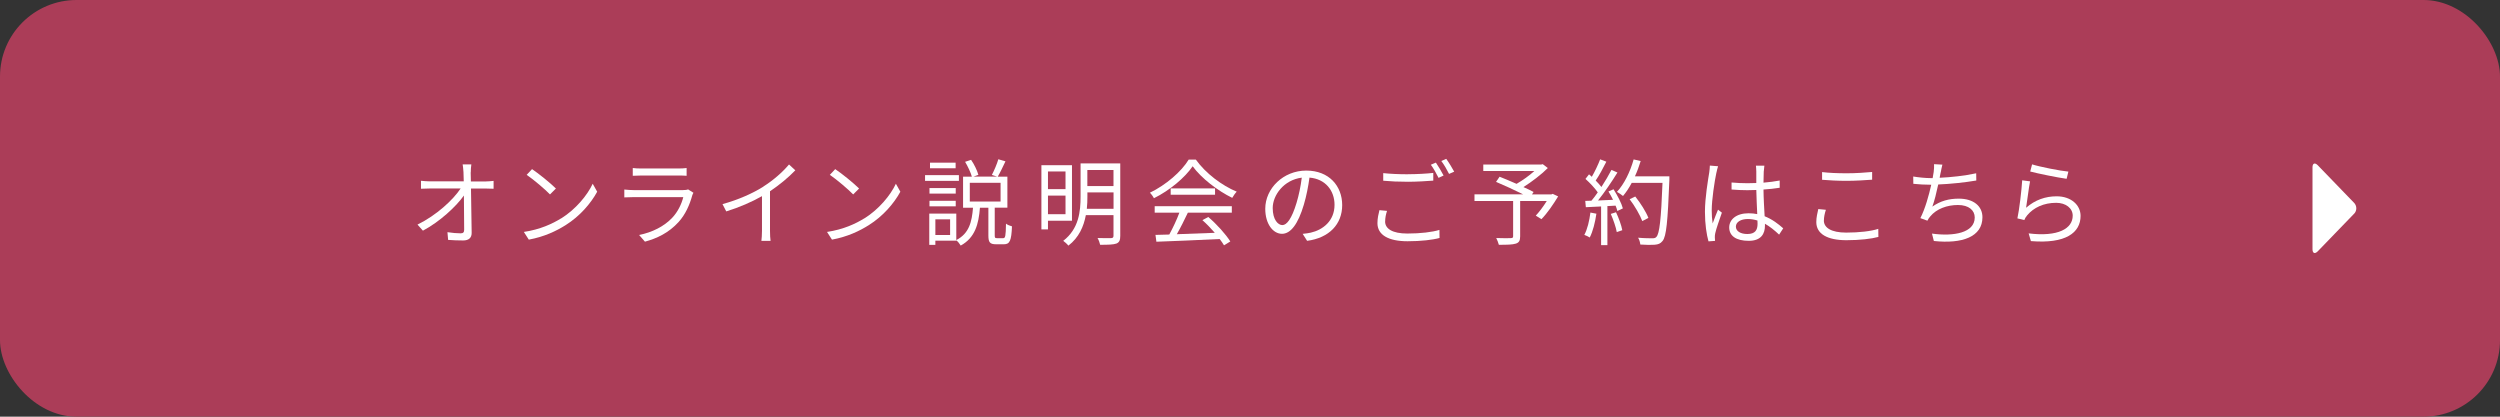 <?xml version="1.0" encoding="UTF-8"?><svg id="_レイヤー_2" xmlns="http://www.w3.org/2000/svg" viewBox="0 0 480 80"><rect x="0" y="0" width="480" height="80" fill="#333333" stroke="none"/><defs><style>.cls-1{fill:#fff;}.cls-2{fill:#ab3d58;}</style></defs><g id="_レイヤー_2-2"><rect class="cls-2" width="480" height="80" rx="14.7" ry="14.7"/><path class="cls-1" d="M90.37,33.09c0,.41.02,1.03.04,1.75h2.83c.47,0,1.17-.07,1.53-.11v1.51c-.41-.02-1.04-.04-1.48-.04h-2.86c.05,2.7.11,6.28.13,8.53,0,.94-.56,1.44-1.64,1.44-.94,0-2-.04-2.88-.11l-.13-1.48c.86.14,1.87.22,2.54.22.52,0,.67-.23.67-.72,0-1.44-.02-4.12-.05-6.54-1.49,2.12-4.65,5.04-7.87,6.75l-1.04-1.17c3.65-1.78,6.86-4.77,8.28-6.93h-5.92c-.61,0-1.13.02-1.69.05v-1.53c.52.05,1.1.11,1.66.11h6.55c-.02-.72-.04-1.33-.05-1.75-.05-.68-.09-1.13-.16-1.51h1.67c-.07.5-.11,1.01-.11,1.51Z"/><path class="cls-1" d="M107.79,41.91c2.77-1.75,4.97-4.41,6.01-6.63l.86,1.53c-1.22,2.25-3.33,4.7-6.05,6.41-1.8,1.13-4.07,2.23-7.08,2.79l-.95-1.48c3.15-.47,5.49-1.57,7.2-2.63ZM106.73,36.2l-1.13,1.13c-.9-.94-3.15-2.86-4.48-3.76l1.03-1.1c1.28.85,3.58,2.72,4.59,3.73Z"/><path class="cls-1" d="M132.91,37.53c-.49,1.78-1.3,3.65-2.63,5.11-1.89,2.07-4.14,3.13-6.45,3.76l-1.12-1.28c2.56-.52,4.81-1.67,6.34-3.29,1.1-1.15,1.82-2.68,2.14-3.98h-9.56c-.43,0-1.12.02-1.76.05v-1.51c.67.07,1.28.11,1.76.11h9.49c.41,0,.79-.04.99-.14l1.03.65c-.09.16-.2.4-.23.52ZM123.11,32.35h7.08c.58,0,1.21-.02,1.64-.09v1.49c-.43-.04-1.04-.05-1.66-.05h-7.06c-.56,0-1.13.02-1.62.05v-1.49c.47.07,1.04.09,1.62.09Z"/><path class="cls-1" d="M146.57,35.81c1.87-1.17,3.67-2.74,4.92-4.23l1.21,1.12c-1.37,1.42-3.03,2.79-4.86,4.02v7.6c0,.68.04,1.57.11,1.93h-1.76c.05-.34.11-1.24.11-1.93v-6.66c-1.89,1.08-4.36,2.16-6.86,2.93l-.72-1.4c3.11-.85,5.87-2.11,7.87-3.37Z"/><path class="cls-1" d="M166,41.91c2.77-1.75,4.97-4.41,6.01-6.63l.86,1.53c-1.22,2.25-3.33,4.7-6.05,6.41-1.8,1.13-4.07,2.23-7.08,2.79l-.95-1.48c3.15-.47,5.49-1.57,7.2-2.63ZM164.94,36.2l-1.13,1.13c-.9-.94-3.15-2.86-4.48-3.76l1.03-1.1c1.28.85,3.58,2.72,4.59,3.73Z"/><path class="cls-1" d="M184.11,34.73h-6.5v-1.1h6.5v1.1ZM192.61,45.73c.41,0,.5-.36.54-2.79.27.23.79.43,1.15.52-.11,2.77-.43,3.44-1.55,3.44h-1.49c-1.22,0-1.49-.38-1.49-1.71v-5.31h-1.62c-.25,3.17-.94,5.76-3.69,7.27-.18-.31-.54-.77-.85-1.01v.07h-4.02v.81h-1.17v-6.01h5.19v5.08c2.47-1.26,2.99-3.49,3.21-6.21h-1.91v-5.96h1.69c-.23-.81-.77-1.96-1.3-2.85l1.15-.38c.61.88,1.17,2.05,1.4,2.88l-.94.34h4.54l-1.01-.32c.43-.83.99-2.11,1.24-3.01l1.37.4c-.49,1.03-1.03,2.18-1.48,2.94h1.85v5.96h-2.43v5.29c0,.49.05.56.45.56h1.15ZM183.5,37.17h-5.04v-1.06h5.04v1.06ZM178.46,38.56h5.04v1.06h-5.04v-1.06ZM183.48,32.31h-4.92v-1.08h4.92v1.08ZM182.42,42.11h-2.83v3.01h2.83v-3.01ZM186.2,38.7h5.91v-3.6h-5.91v3.6Z"/><path class="cls-1" d="M201.21,42.38v1.66h-1.26v-12.32h5.87v10.66h-4.61ZM201.21,32.92v3.4h3.37v-3.4h-3.37ZM204.58,41.13v-3.58h-3.37v3.58h3.37ZM215.09,45.28c0,.85-.18,1.26-.76,1.49-.58.2-1.57.23-3.1.23-.07-.36-.29-.95-.5-1.3,1.17.04,2.3.02,2.59.02.34-.02.47-.13.47-.45v-3.96h-5.31c-.4,2.14-1.31,4.29-3.35,5.85-.22-.29-.72-.74-.99-.92,3.03-2.32,3.33-5.71,3.33-8.5v-6.37h7.62v13.9ZM213.8,40.09v-3.15h-5.02v.81c0,.74-.02,1.53-.11,2.34h5.13ZM208.77,32.64v3.08h5.02v-3.08h-5.02Z"/><path class="cls-1" d="M229.6,30.64c1.89,2.65,5.02,4.99,7.85,6.16-.31.32-.63.79-.86,1.19-2.77-1.35-5.92-3.75-7.6-6.07-1.46,2.16-4.38,4.63-7.44,6.14-.14-.31-.49-.79-.77-1.06,3.08-1.48,6.07-4.07,7.45-6.36h1.37ZM221.71,39.59h14.8v1.24h-8.44c-.63,1.33-1.4,2.88-2.12,4.14,2.23-.07,4.77-.16,7.29-.27-.74-.85-1.58-1.73-2.38-2.43l1.13-.61c1.66,1.42,3.4,3.37,4.23,4.7l-1.21.74c-.22-.36-.49-.77-.83-1.21-4.41.22-9.07.41-12.15.52l-.18-1.31c.77-.02,1.67-.04,2.65-.07.68-1.24,1.46-2.88,1.94-4.2h-4.74v-1.24ZM233.29,36.17v1.22h-8.52v-1.22h8.52Z"/><path class="cls-1" d="M250.96,46.23l-.85-1.33c.58-.05,1.13-.14,1.55-.23,2.3-.52,4.57-2.23,4.57-5.35,0-2.72-1.75-4.97-4.81-5.22-.23,1.67-.58,3.51-1.08,5.19-1.1,3.71-2.52,5.6-4.2,5.6s-3.21-1.84-3.21-4.81c0-3.91,3.48-7.33,7.87-7.33s6.9,2.97,6.9,6.63-2.48,6.3-6.75,6.86ZM246.21,43.22c.85,0,1.8-1.21,2.72-4.25.45-1.49.81-3.21,1.01-4.86-3.46.43-5.58,3.39-5.58,5.83,0,2.27,1.04,3.28,1.85,3.28Z"/><path class="cls-1" d="M265.94,42.52c0,1.39,1.39,2.32,4.27,2.32,2.49,0,4.81-.27,6.16-.7l.02,1.55c-1.28.36-3.56.63-6.14.63-3.66,0-5.78-1.21-5.78-3.47,0-.94.2-1.78.38-2.5l1.46.14c-.23.7-.36,1.37-.36,2.03ZM270.33,33.45c1.73,0,3.57-.11,4.86-.25v1.48c-1.22.09-3.19.22-4.84.22-1.82,0-3.35-.07-4.77-.2v-1.46c1.3.14,2.95.22,4.75.22ZM277.17,33.7l-.97.45c-.36-.74-.97-1.84-1.48-2.52l.97-.41c.45.65,1.1,1.76,1.48,2.48ZM279.21,32.96l-.99.43c-.38-.77-.97-1.8-1.49-2.48l.95-.41c.49.67,1.17,1.8,1.53,2.47Z"/><path class="cls-1" d="M299.17,37.7c-.96,1.57-2.12,3.28-3.22,4.38l-1.08-.68c.67-.72,1.46-1.76,2.11-2.81h-5.11v6.79c0,.83-.22,1.21-.85,1.4-.63.2-1.67.22-3.24.22-.09-.38-.32-.92-.5-1.3,1.24.05,2.45.04,2.81.02.32-.02.43-.09.43-.36v-6.77h-7.42v-1.28h9.33c-1.53-.77-3.58-1.71-5.19-2.39l.68-.99c.99.4,2.16.88,3.26,1.37,1.13-.65,2.45-1.58,3.42-2.47h-9.81v-1.24h11.11l.31-.07.97.74c-1.28,1.28-3.06,2.63-4.68,3.66.74.32,1.44.67,1.95.94l-.31.47h3.71l.27-.11,1.06.5Z"/><path class="cls-1" d="M306.51,41.03c-.25,1.69-.68,3.42-1.28,4.57-.22-.16-.76-.41-1.04-.5.59-1.1.97-2.7,1.17-4.29l1.15.22ZM309.81,36.36c.74,1.15,1.53,2.68,1.78,3.65l-1.06.5c-.07-.31-.18-.65-.34-1.03l-1.57.09v7.49h-1.21v-7.42l-2.93.14-.11-1.21c.36,0,.77-.02,1.19-.04.4-.47.81-1.01,1.21-1.6-.56-.81-1.51-1.82-2.36-2.58l.68-.88c.18.14.36.31.54.47.59-1.01,1.22-2.36,1.6-3.35l1.19.45c-.61,1.21-1.37,2.65-2.05,3.62.43.43.81.86,1.1,1.24.74-1.13,1.42-2.3,1.93-3.28l1.15.5c-1.04,1.69-2.48,3.82-3.73,5.37.9-.04,1.89-.09,2.88-.13-.27-.56-.58-1.12-.88-1.6l.99-.43ZM310.27,40.74c.52,1.1,1.04,2.52,1.21,3.46l-1.06.36c-.16-.94-.67-2.38-1.15-3.49l1.01-.32ZM320.52,34.53c-.32,8.07-.58,10.86-1.31,11.74-.42.52-.81.65-1.5.72-.59.05-1.69.04-2.77-.04-.04-.38-.18-.95-.43-1.31,1.21.11,2.3.11,2.75.11.34,0,.58-.04.77-.27.59-.61.9-3.35,1.17-10.37h-5.91c-.5.95-1.08,1.82-1.67,2.52-.25-.22-.85-.61-1.17-.79,1.39-1.49,2.54-3.85,3.21-6.23l1.35.31c-.31,1.01-.67,2-1.1,2.93h6.61v.68ZM315.32,42.45c-.41-1.1-1.42-2.88-2.43-4.2l1.08-.52c1.01,1.26,2.09,2.97,2.52,4.11l-1.17.61Z"/><path class="cls-1" d="M329.55,33.14c-.36,1.67-.9,5.24-.9,7.26,0,.86.05,1.62.18,2.5.29-.81.72-1.91,1.03-2.65l.74.58c-.43,1.26-1.1,3.1-1.28,3.98-.05.25-.09.59-.07.81,0,.18.02.43.04.63l-1.26.09c-.36-1.28-.68-3.26-.68-5.69,0-2.65.59-6.09.83-7.58.05-.41.11-.9.11-1.28l1.58.13c-.11.31-.25.9-.31,1.22ZM338.64,32.89c-.02.49-.04,1.33-.05,2.18,1.1-.09,2.16-.23,3.11-.41v1.39c-.99.16-2.03.27-3.11.34.02,1.82.14,3.62.22,5.13,1.46.58,2.63,1.48,3.57,2.32l-.79,1.21c-.9-.85-1.8-1.57-2.72-2.09v.38c0,1.48-.68,2.9-3.11,2.9s-3.75-.95-3.75-2.57c0-1.51,1.35-2.72,3.71-2.72.59,0,1.15.05,1.67.16-.05-1.39-.16-3.15-.18-4.63-.58.02-1.15.04-1.73.04-1.03,0-1.96-.05-3.02-.13v-1.35c1.03.09,1.98.14,3.06.14.56,0,1.13-.02,1.69-.04v-2.23c0-.31-.04-.79-.07-1.1h1.62c-.05.36-.09.72-.11,1.08ZM335.49,44.93c1.51,0,1.96-.77,1.96-1.96,0-.18,0-.4-.02-.63-.58-.18-1.19-.29-1.84-.29-1.35,0-2.3.58-2.3,1.46s.9,1.42,2.2,1.42Z"/><path class="cls-1" d="M350.18,42.34c0,1.37,1.4,2.32,4.29,2.32,2.49,0,4.81-.27,6.16-.72l.02,1.55c-1.3.36-3.58.63-6.14.63-3.66,0-5.78-1.21-5.78-3.48,0-.92.22-1.76.38-2.5l1.46.14c-.23.72-.38,1.39-.38,2.05ZM354.59,33.27c1.73,0,3.57-.13,4.86-.25v1.48c-1.22.09-3.19.22-4.86.22-1.8,0-3.33-.09-4.75-.2v-1.48c1.3.16,2.95.23,4.75.23Z"/><path class="cls-1" d="M372.61,33.09c-.05.29-.11.63-.2,1.04,2.16-.09,4.81-.38,7.02-.86l.02,1.39c-2.11.36-4.97.67-7.31.76-.32,1.51-.74,3.22-1.13,4.25,1.57-1.1,3.19-1.53,5.08-1.53,2.86,0,4.54,1.46,4.54,3.57,0,3.75-3.85,5.15-9.33,4.56l-.36-1.42c4.16.58,8.21-.14,8.21-3.1,0-1.35-1.12-2.39-3.22-2.39s-4.12.74-5.31,2.18c-.23.27-.4.5-.56.83l-1.35-.49c.92-1.8,1.64-4.38,2.09-6.41h-.02c-1.22,0-2.38-.07-3.42-.18l-.02-1.4c.95.16,2.34.31,3.42.31h.31c.09-.47.16-.86.2-1.19.07-.58.09-.99.07-1.49l1.6.09c-.13.49-.23,1.04-.32,1.51Z"/><path class="cls-1" d="M389.01,39.89c1.73-1.51,3.71-2.2,5.87-2.2,2.75,0,4.59,1.66,4.59,3.76,0,3.22-2.84,5.4-9.54,4.84l-.43-1.48c5.69.7,8.46-.94,8.46-3.4,0-1.44-1.33-2.47-3.17-2.47-2.38,0-4.32.9-5.58,2.41-.27.31-.43.61-.54.9l-1.33-.32c.36-1.64.81-5.42.92-7.31l1.51.2c-.25,1.22-.56,3.91-.76,5.06ZM397.13,32.94l-.34,1.39c-1.71-.23-5.62-1.03-6.99-1.4l.36-1.37c1.55.49,5.38,1.24,6.97,1.39Z"/><path class="cls-1" d="M451.99,41.04c.56-.57.56-1.51,0-2.09l-6.98-7.22c-.56-.57-1.01-.39-1.01.41v15.7c0,.8.45.98,1.01.41l6.98-7.22Z"/></g></svg>